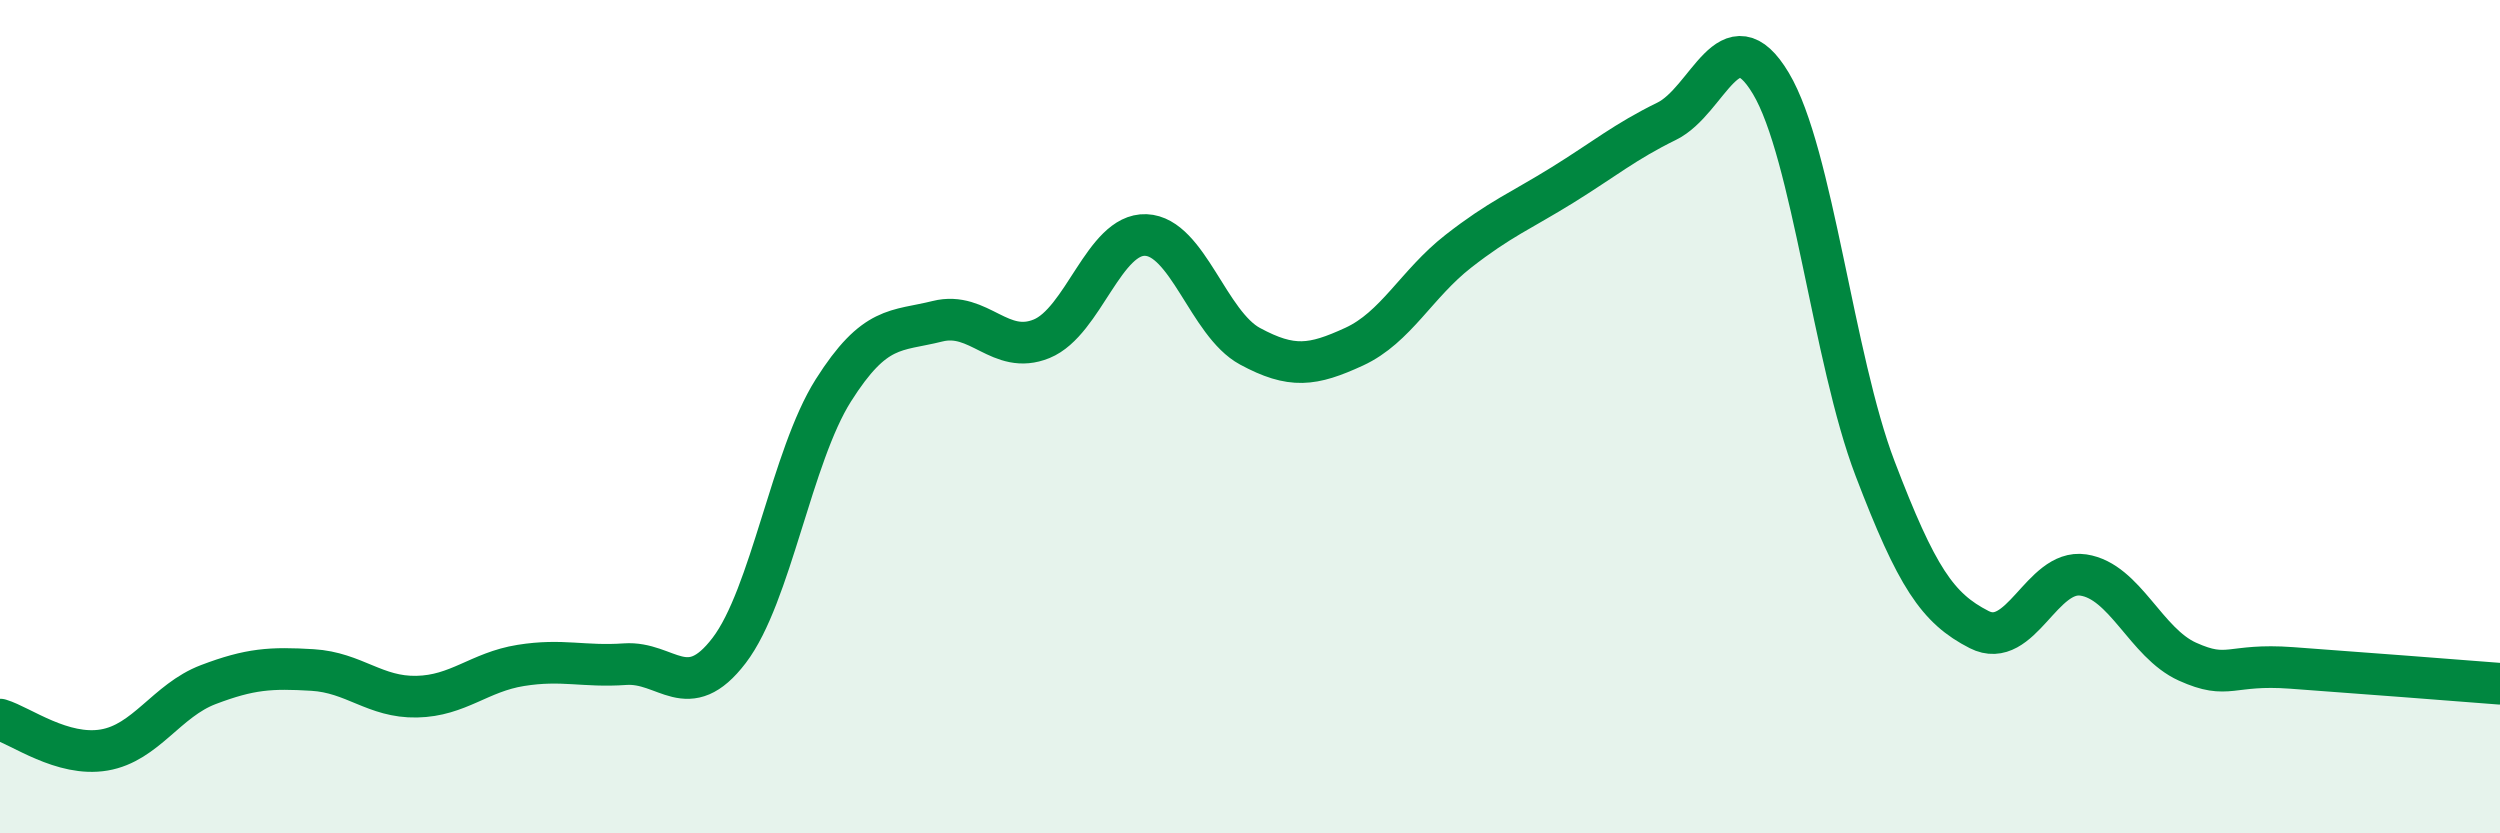 
    <svg width="60" height="20" viewBox="0 0 60 20" xmlns="http://www.w3.org/2000/svg">
      <path
        d="M 0,17.27 C 0.5,17.42 1.5,18.17 2.5,18 C 3.5,17.83 4,16.81 5,16.43 C 6,16.05 6.5,16.02 7.5,16.08 C 8.5,16.14 9,16.74 10,16.72 C 11,16.7 11.5,16.13 12.5,15.97 C 13.5,15.81 14,16.01 15,15.94 C 16,15.87 16.5,16.92 17.5,15.61 C 18.5,14.3 19,10.95 20,9.37 C 21,7.79 21.5,7.96 22.5,7.71 C 23.5,7.46 24,8.54 25,8.13 C 26,7.72 26.5,5.6 27.5,5.64 C 28.5,5.68 29,7.77 30,8.31 C 31,8.85 31.5,8.78 32.5,8.32 C 33.5,7.86 34,6.81 35,6.03 C 36,5.25 36.5,5.06 37.5,4.44 C 38.5,3.82 39,3.4 40,2.91 C 41,2.42 41.5,0.33 42.5,2 C 43.5,3.67 44,8.62 45,11.24 C 46,13.86 46.5,14.6 47.5,15.11 C 48.5,15.62 49,13.65 50,13.8 C 51,13.95 51.5,15.43 52.5,15.88 C 53.5,16.33 53.5,15.92 55,16.03 C 56.5,16.14 59,16.33 60,16.41L60 20L0 20Z"
        fill="#008740"
        opacity="0.1"
        stroke-linecap="round"
        stroke-linejoin="round"
      />
      <path
        d="M 0,17.27 C 0.5,17.42 1.5,18.17 2.5,18 C 3.5,17.83 4,16.81 5,16.43 C 6,16.05 6.5,16.02 7.5,16.08 C 8.5,16.14 9,16.74 10,16.72 C 11,16.7 11.5,16.13 12.5,15.97 C 13.5,15.81 14,16.01 15,15.94 C 16,15.87 16.5,16.92 17.5,15.61 C 18.5,14.3 19,10.95 20,9.37 C 21,7.79 21.5,7.96 22.5,7.71 C 23.5,7.46 24,8.54 25,8.13 C 26,7.72 26.5,5.6 27.5,5.64 C 28.5,5.68 29,7.77 30,8.31 C 31,8.85 31.5,8.78 32.5,8.32 C 33.5,7.86 34,6.81 35,6.03 C 36,5.25 36.5,5.06 37.5,4.44 C 38.5,3.82 39,3.4 40,2.91 C 41,2.42 41.5,0.33 42.5,2 C 43.5,3.67 44,8.62 45,11.24 C 46,13.86 46.5,14.6 47.5,15.11 C 48.5,15.62 49,13.65 50,13.8 C 51,13.95 51.5,15.43 52.5,15.88 C 53.5,16.33 53.5,15.92 55,16.03 C 56.5,16.14 59,16.33 60,16.41"
        stroke="#008740"
        stroke-width="1"
        fill="none"
        stroke-linecap="round"
        stroke-linejoin="round"
      />
    </svg>
  